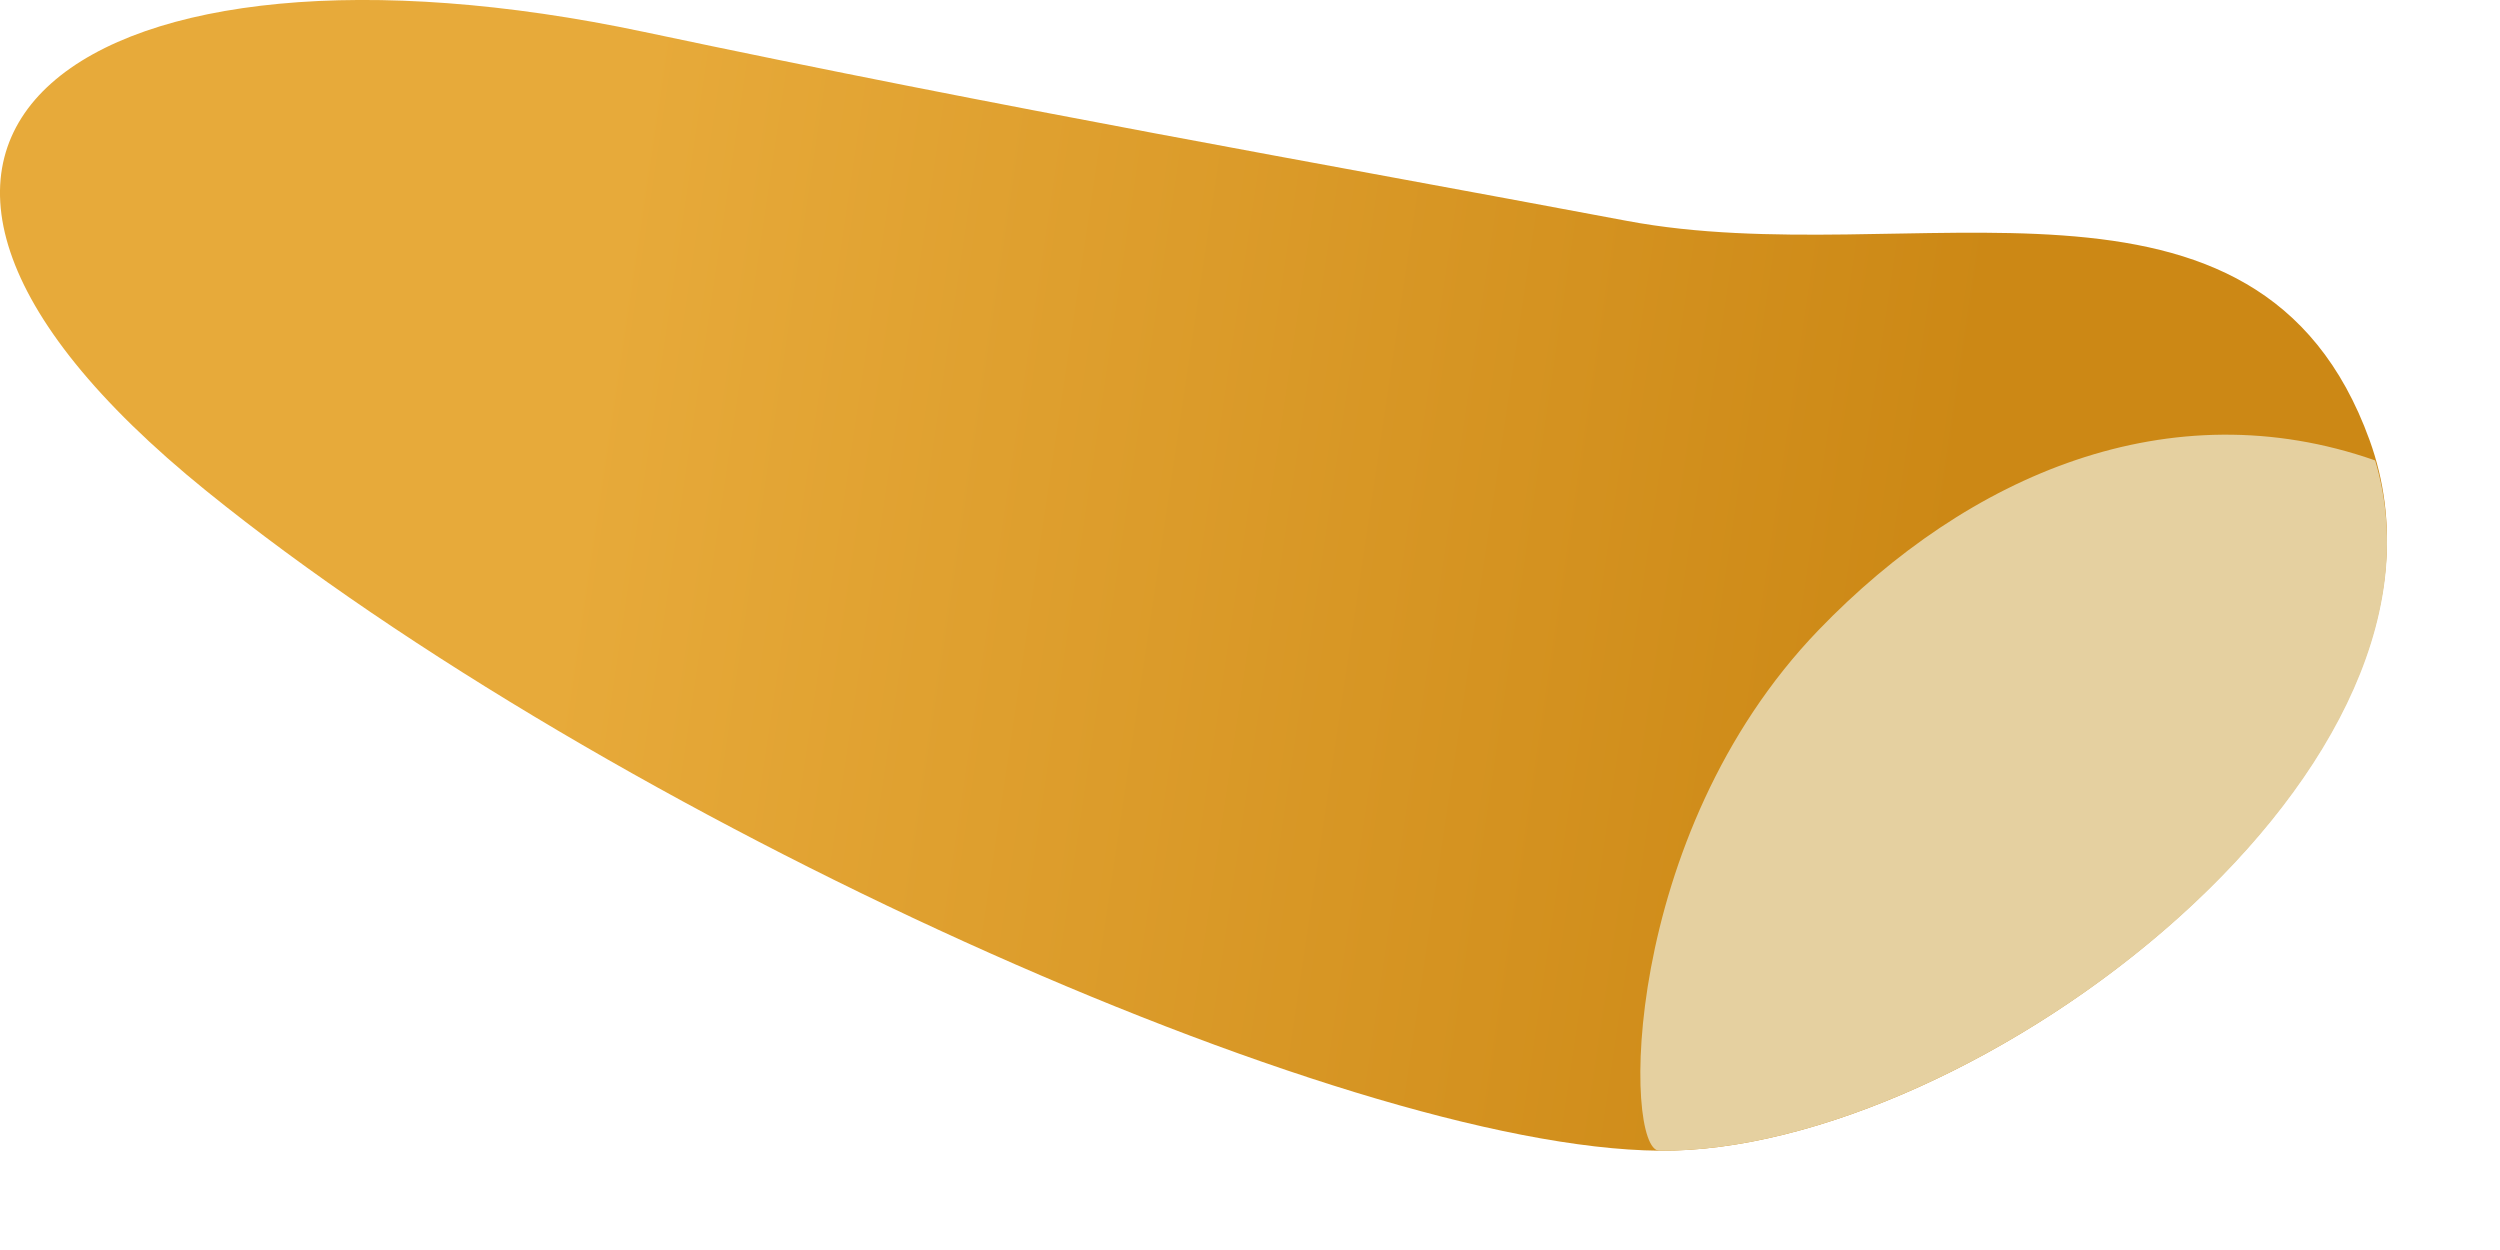 <?xml version="1.0" encoding="utf-8"?>
<svg xmlns="http://www.w3.org/2000/svg" fill="none" height="100%" overflow="visible" preserveAspectRatio="none" style="display: block;" viewBox="0 0 18 9" width="100%">
<g id="Group">
<path d="M4.638 0.23C7.282 0.79 9.436 1.162 11.712 1.59C13.748 1.974 16.261 0.96 17.061 3.169C17.914 5.522 14.207 8.305 11.947 8.285C9.66 8.266 4.376 5.873 1.486 3.535C-1.696 0.96 0.641 -0.617 4.638 0.23Z" fill="url(#paint0_linear_0_162)" id="Vector"/>
<path d="M13.094 4.536C14.174 3.416 15.624 2.797 17.101 3.315C17.79 5.62 14.16 8.307 11.947 8.285C11.689 8.284 11.663 6.021 13.094 4.536Z" fill="#E5D0A0" id="Vector_2"/>
</g>
<defs>
<linearGradient gradientUnits="userSpaceOnUse" id="paint0_linear_0_162" x1="14.054" x2="4.334" y1="3.986" y2="2.538">
<stop stop-color="#CC8815"/>
<stop offset="1" stop-color="#E7AA3A"/>
</linearGradient>
</defs>
</svg>